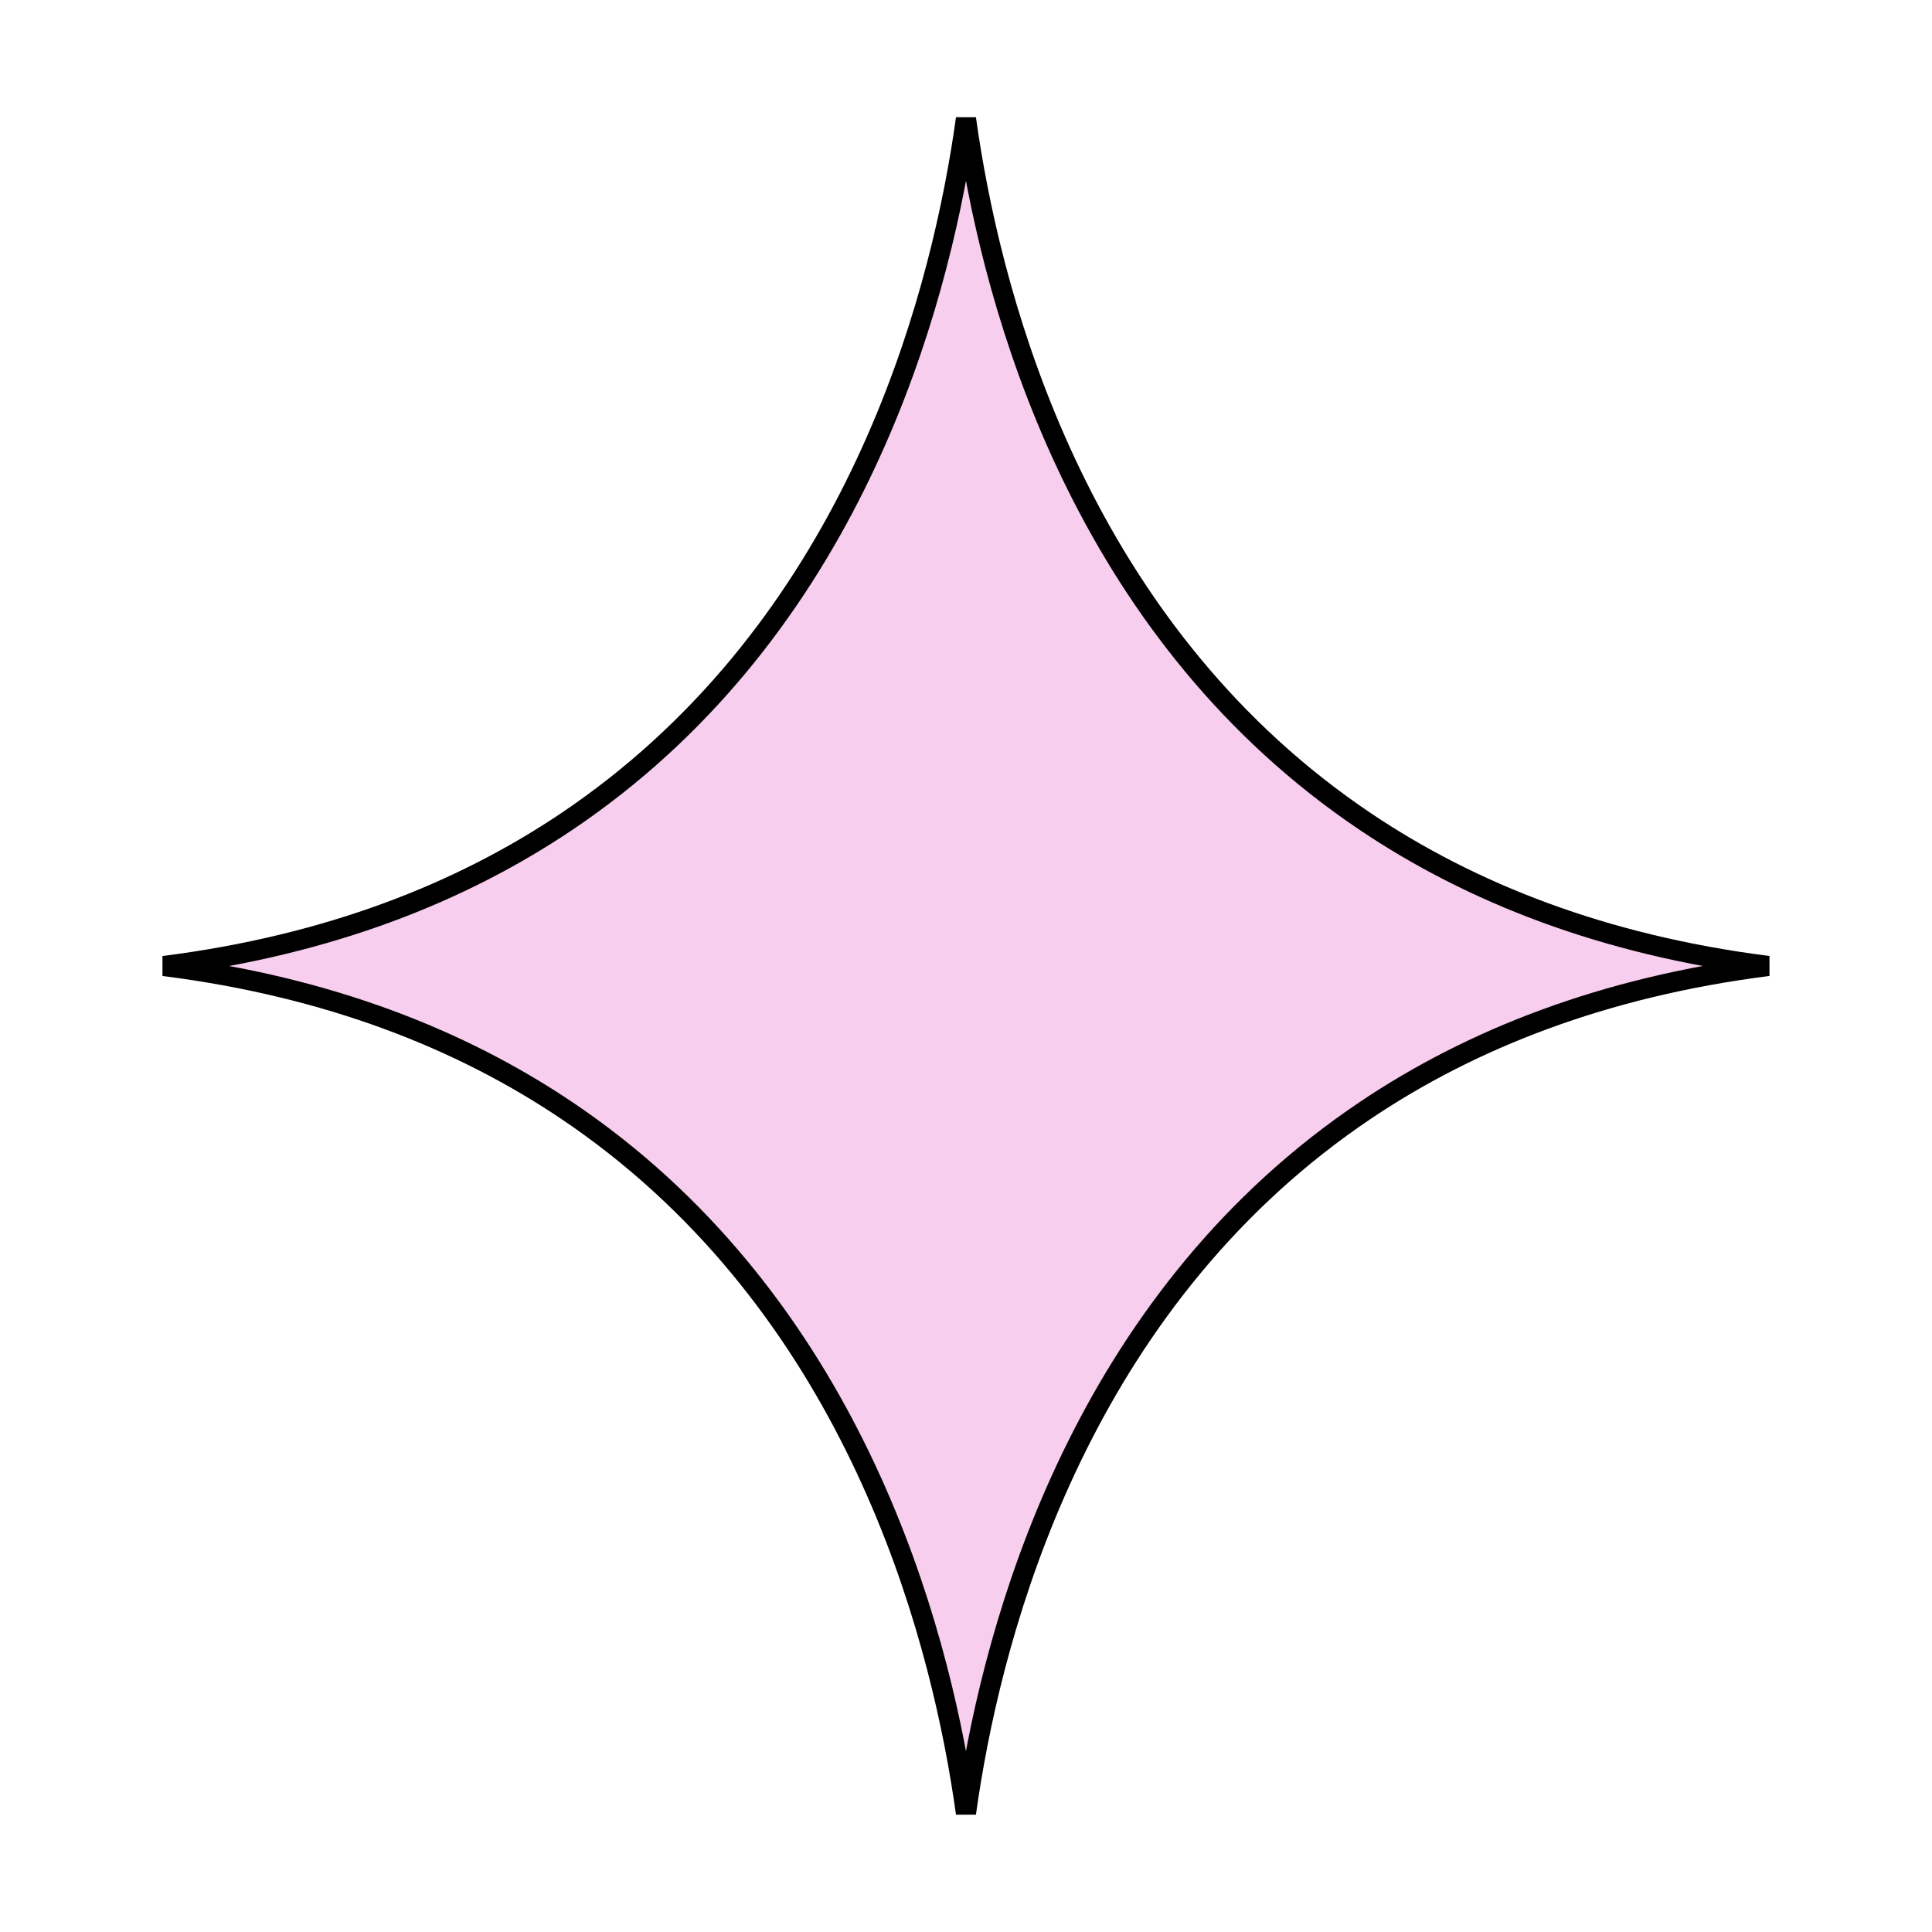 <?xml version="1.0" encoding="UTF-8"?> <svg xmlns="http://www.w3.org/2000/svg" width="96" height="96" viewBox="0 0 96 96" fill="none"><path d="M47.998 5.893C48.071 6.42 48.155 6.975 48.252 7.556C49.004 12.074 50.508 18.107 53.52 24.152C56.532 30.2 61.059 36.268 67.858 40.835C73.089 44.348 79.647 46.958 87.862 47.999C79.645 49.04 73.086 51.651 67.856 55.165C61.057 59.732 56.53 65.8 53.518 71.848C50.506 77.893 49.002 83.926 48.251 88.444C48.155 89.023 48.071 89.576 47.998 90.103C47.925 89.576 47.841 89.023 47.745 88.444C46.994 83.926 45.49 77.893 42.478 71.848C39.466 65.8 34.939 59.732 28.141 55.165C22.91 51.652 16.352 49.041 8.136 48C16.352 46.959 22.91 44.348 28.141 40.835C34.939 36.268 39.466 30.2 42.478 24.152C45.49 18.107 46.994 12.074 47.745 7.556C47.842 6.976 47.925 6.42 47.998 5.893Z" fill="#F8CEEE" stroke="black"></path></svg> 